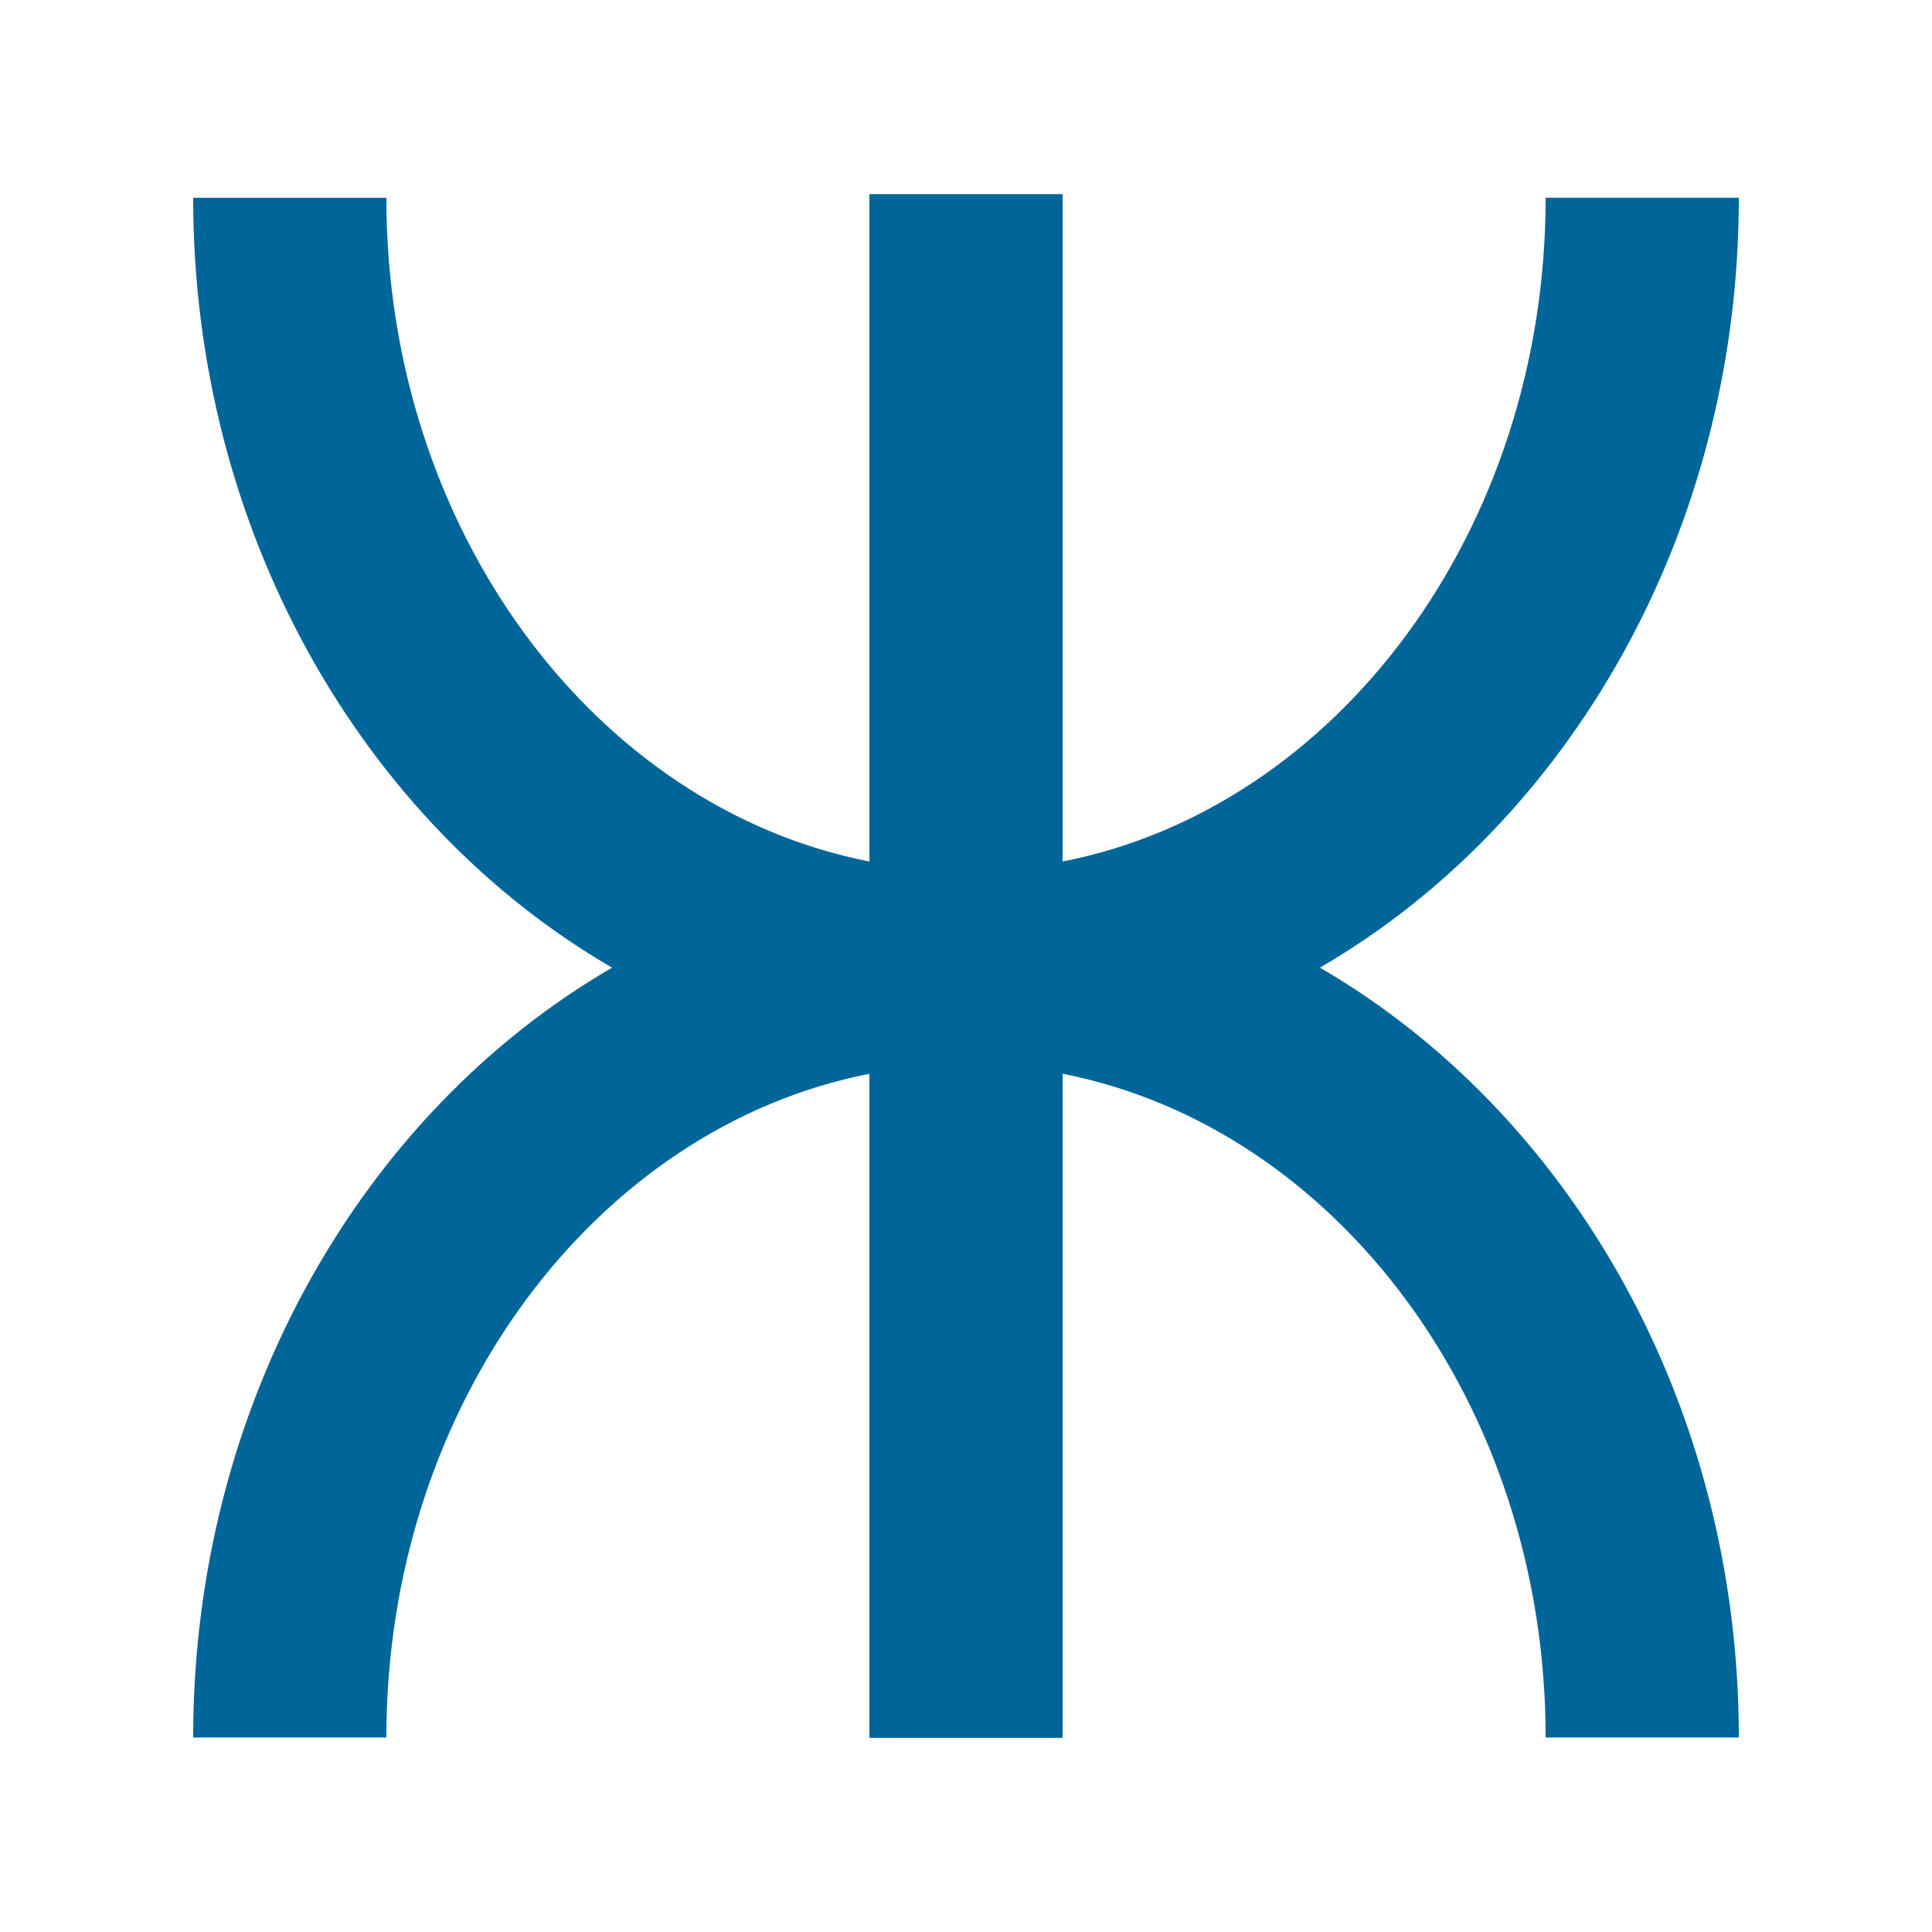 <?xml version="1.0" encoding="utf-8"?>
<!-- Generator: Adobe Illustrator 15.0.0, SVG Export Plug-In  -->
<!DOCTYPE svg PUBLIC "-//W3C//DTD SVG 1.1//EN" "http://www.w3.org/Graphics/SVG/1.1/DTD/svg11.dtd">
<svg version="1.1"
	 xmlns="http://www.w3.org/2000/svg" xmlns:xlink="http://www.w3.org/1999/xlink" xmlns:a="http://ns.adobe.com/AdobeSVGViewerExtensions/3.0/"
	 x="0px" y="0px" width="100px" height="100px" viewBox="-9.998 -10.049 100 100" enable-background="new -9.998 -10.049 100 100"
	 xml:space="preserve">
<defs>
</defs>
<path fill="#006699" d="M58.322,40.036c12.863-7.465,21.682-22.519,21.682-39.849h-10c0,17.236-10.832,31.581-25.002,34.355V0h-10
	v34.543C20.832,31.769,10,17.424,10,0.188H0c0,17.33,8.818,32.384,21.683,39.849C8.818,47.501,0,62.555,0,79.885h10
	c0-17.235,10.832-31.58,25.002-34.354v34.373h10V45.529c14.17,2.773,25.002,17.119,25.002,34.355h10
	C80.004,62.555,71.186,47.501,58.322,40.036z"/>
</svg>
